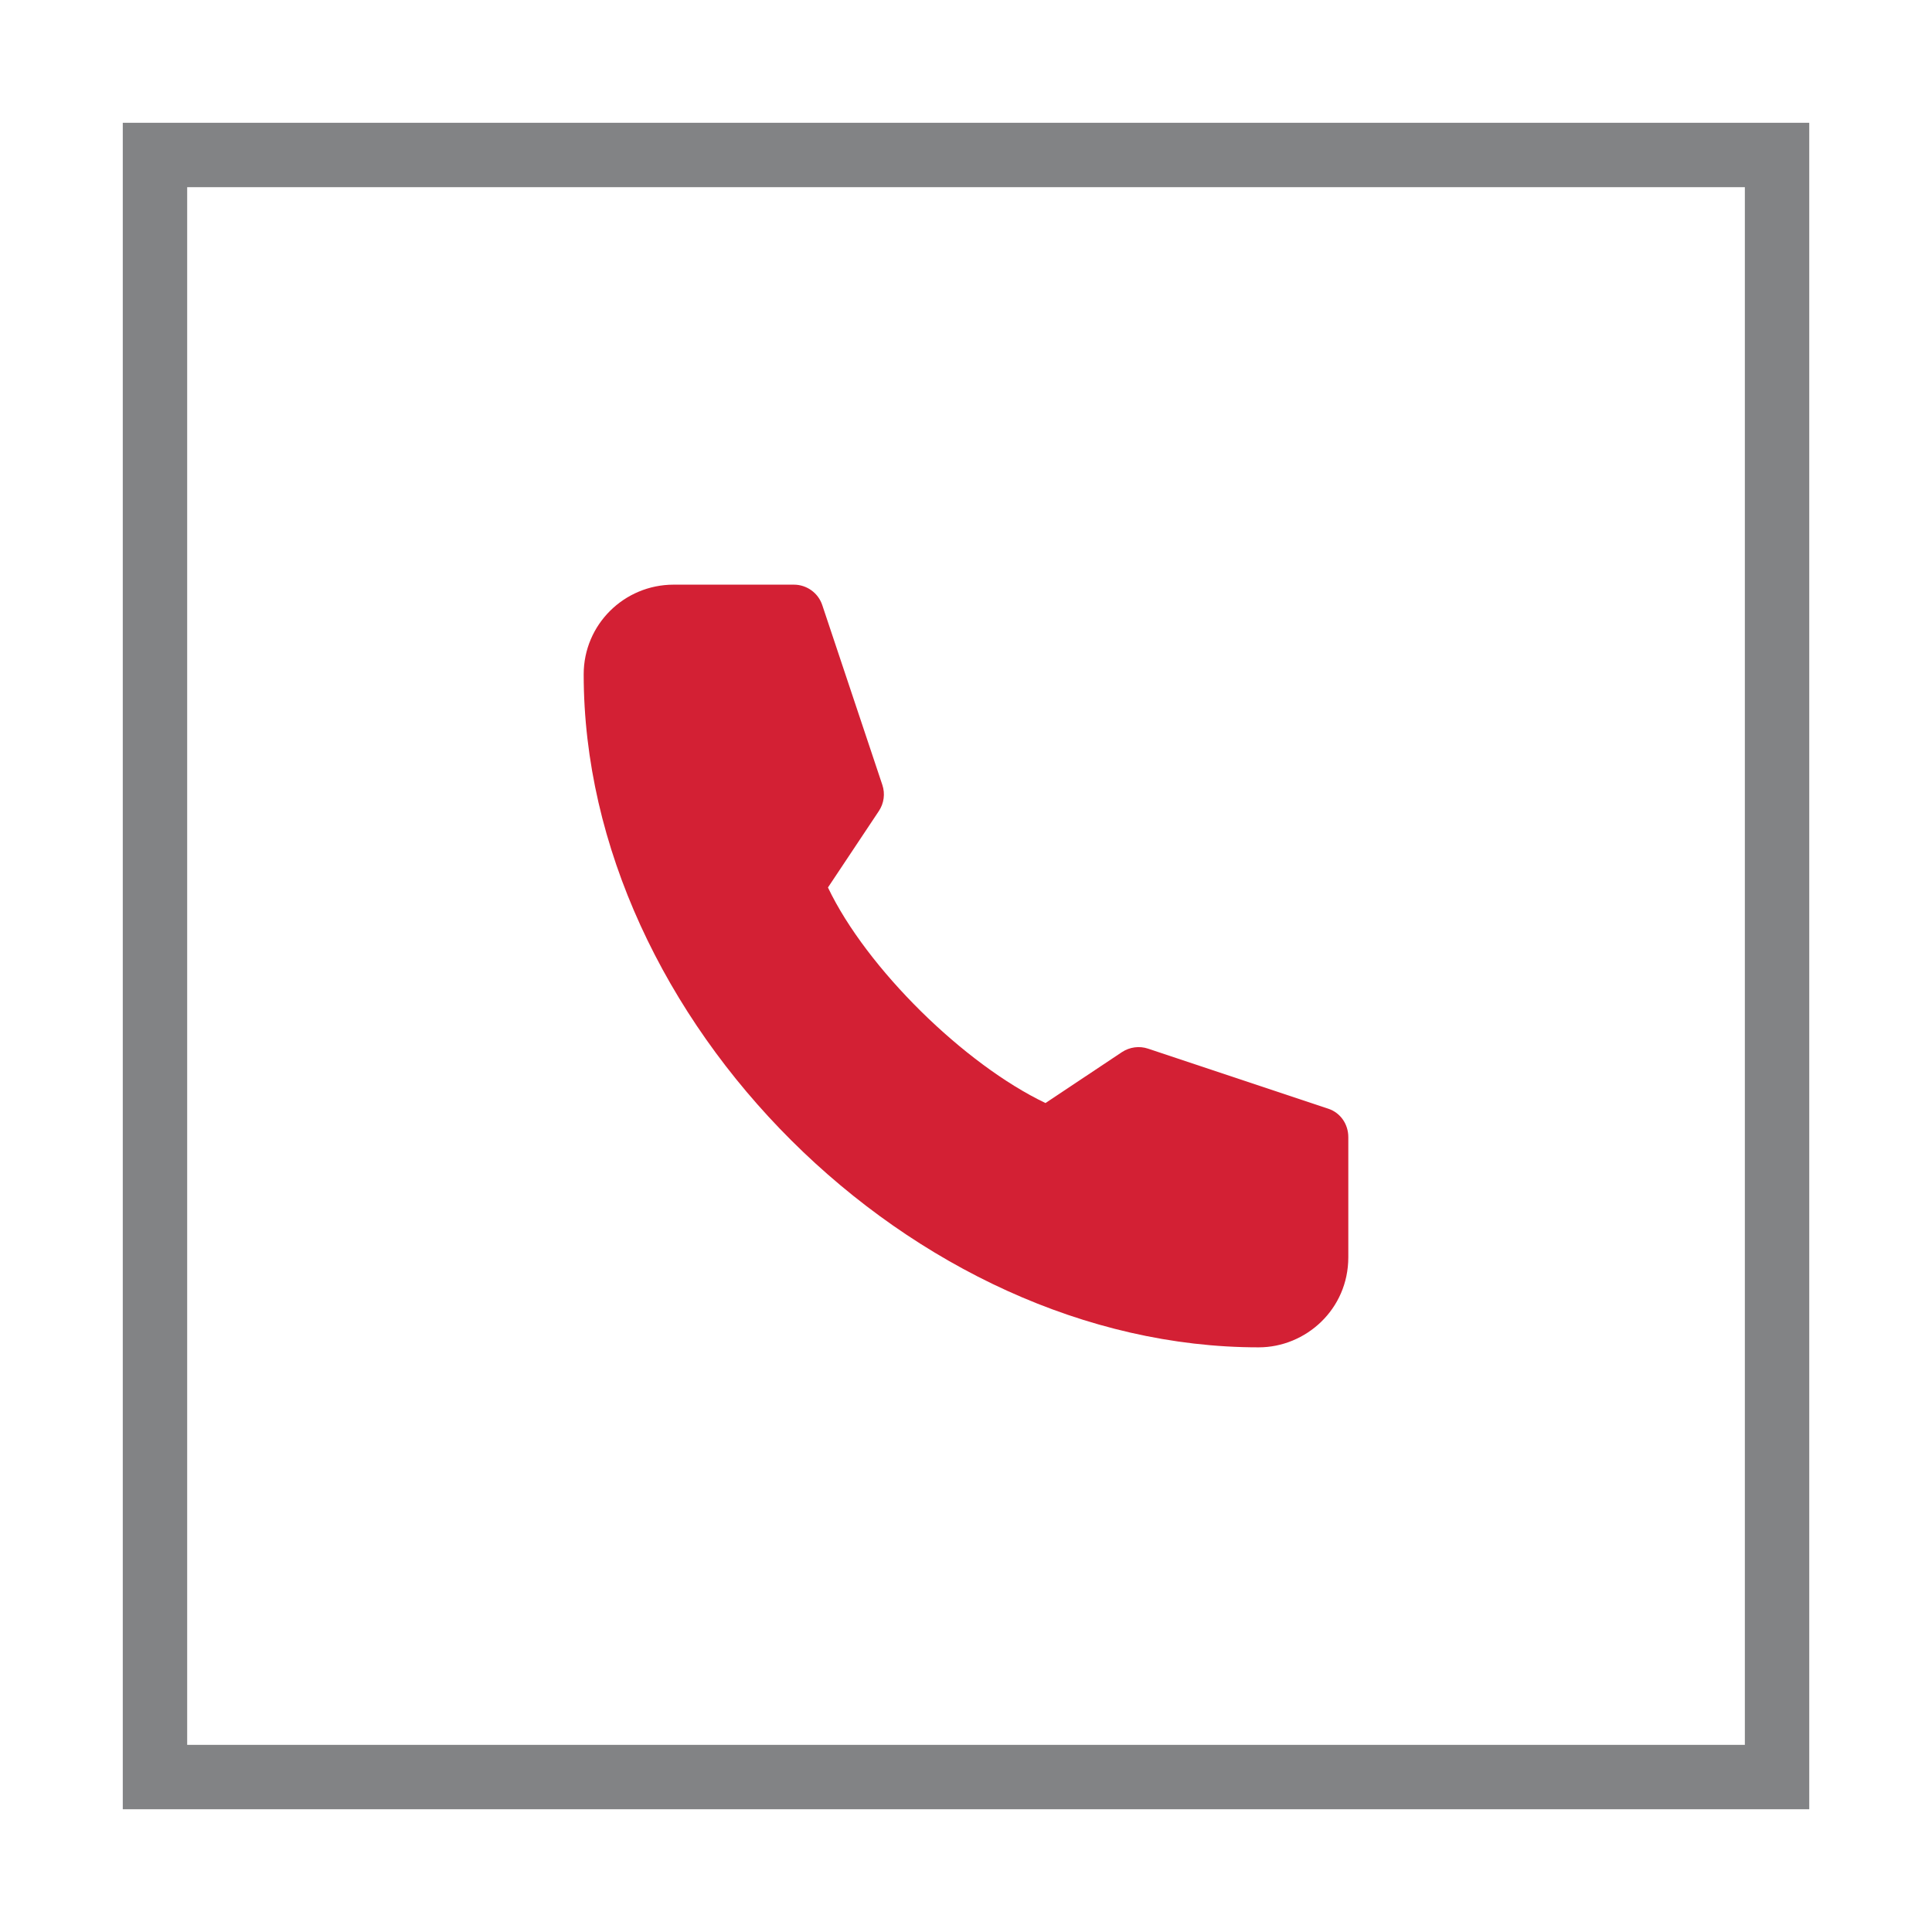 <?xml version="1.0" encoding="utf-8"?>
<!-- Generator: Adobe Illustrator 16.0.0, SVG Export Plug-In . SVG Version: 6.00 Build 0)  -->
<!DOCTYPE svg PUBLIC "-//W3C//DTD SVG 1.1//EN" "http://www.w3.org/Graphics/SVG/1.1/DTD/svg11.dtd">
<svg version="1.1" id="Layer_1" xmlns="http://www.w3.org/2000/svg" xmlns:xlink="http://www.w3.org/1999/xlink" x="0px" y="0px"
	 width="60px" height="60px" viewBox="0 0 60 60" enable-background="new 0 0 60 60" xml:space="preserve">
<path fill="#D32034" d="M41.873,35.315v3.729c0,1.623-1.324,2.799-2.785,2.799c-5.37,0-10.611-2.541-14.509-6.423
	s-6.452-9.106-6.452-14.479c0-1.543,1.254-2.784,2.796-2.784h3.731c0.4,0,0.758,0.257,0.883,0.637l1.865,5.582
	c0.092,0.273,0.051,0.573-0.109,0.813l-1.58,2.373c0.599,1.257,1.66,2.631,2.885,3.841c1.225,1.209,2.615,2.254,3.871,2.853
	l2.373-1.581c0.24-0.158,0.539-0.2,0.813-0.108l5.596,1.865C41.63,34.557,41.873,34.913,41.873,35.315L41.873,35.315z"/>
<rect x="4.813" y="4.813" fill="none" stroke="#828385" stroke-width="2" stroke-miterlimit="10" width="50.375" height="50.375"/>
</svg>
